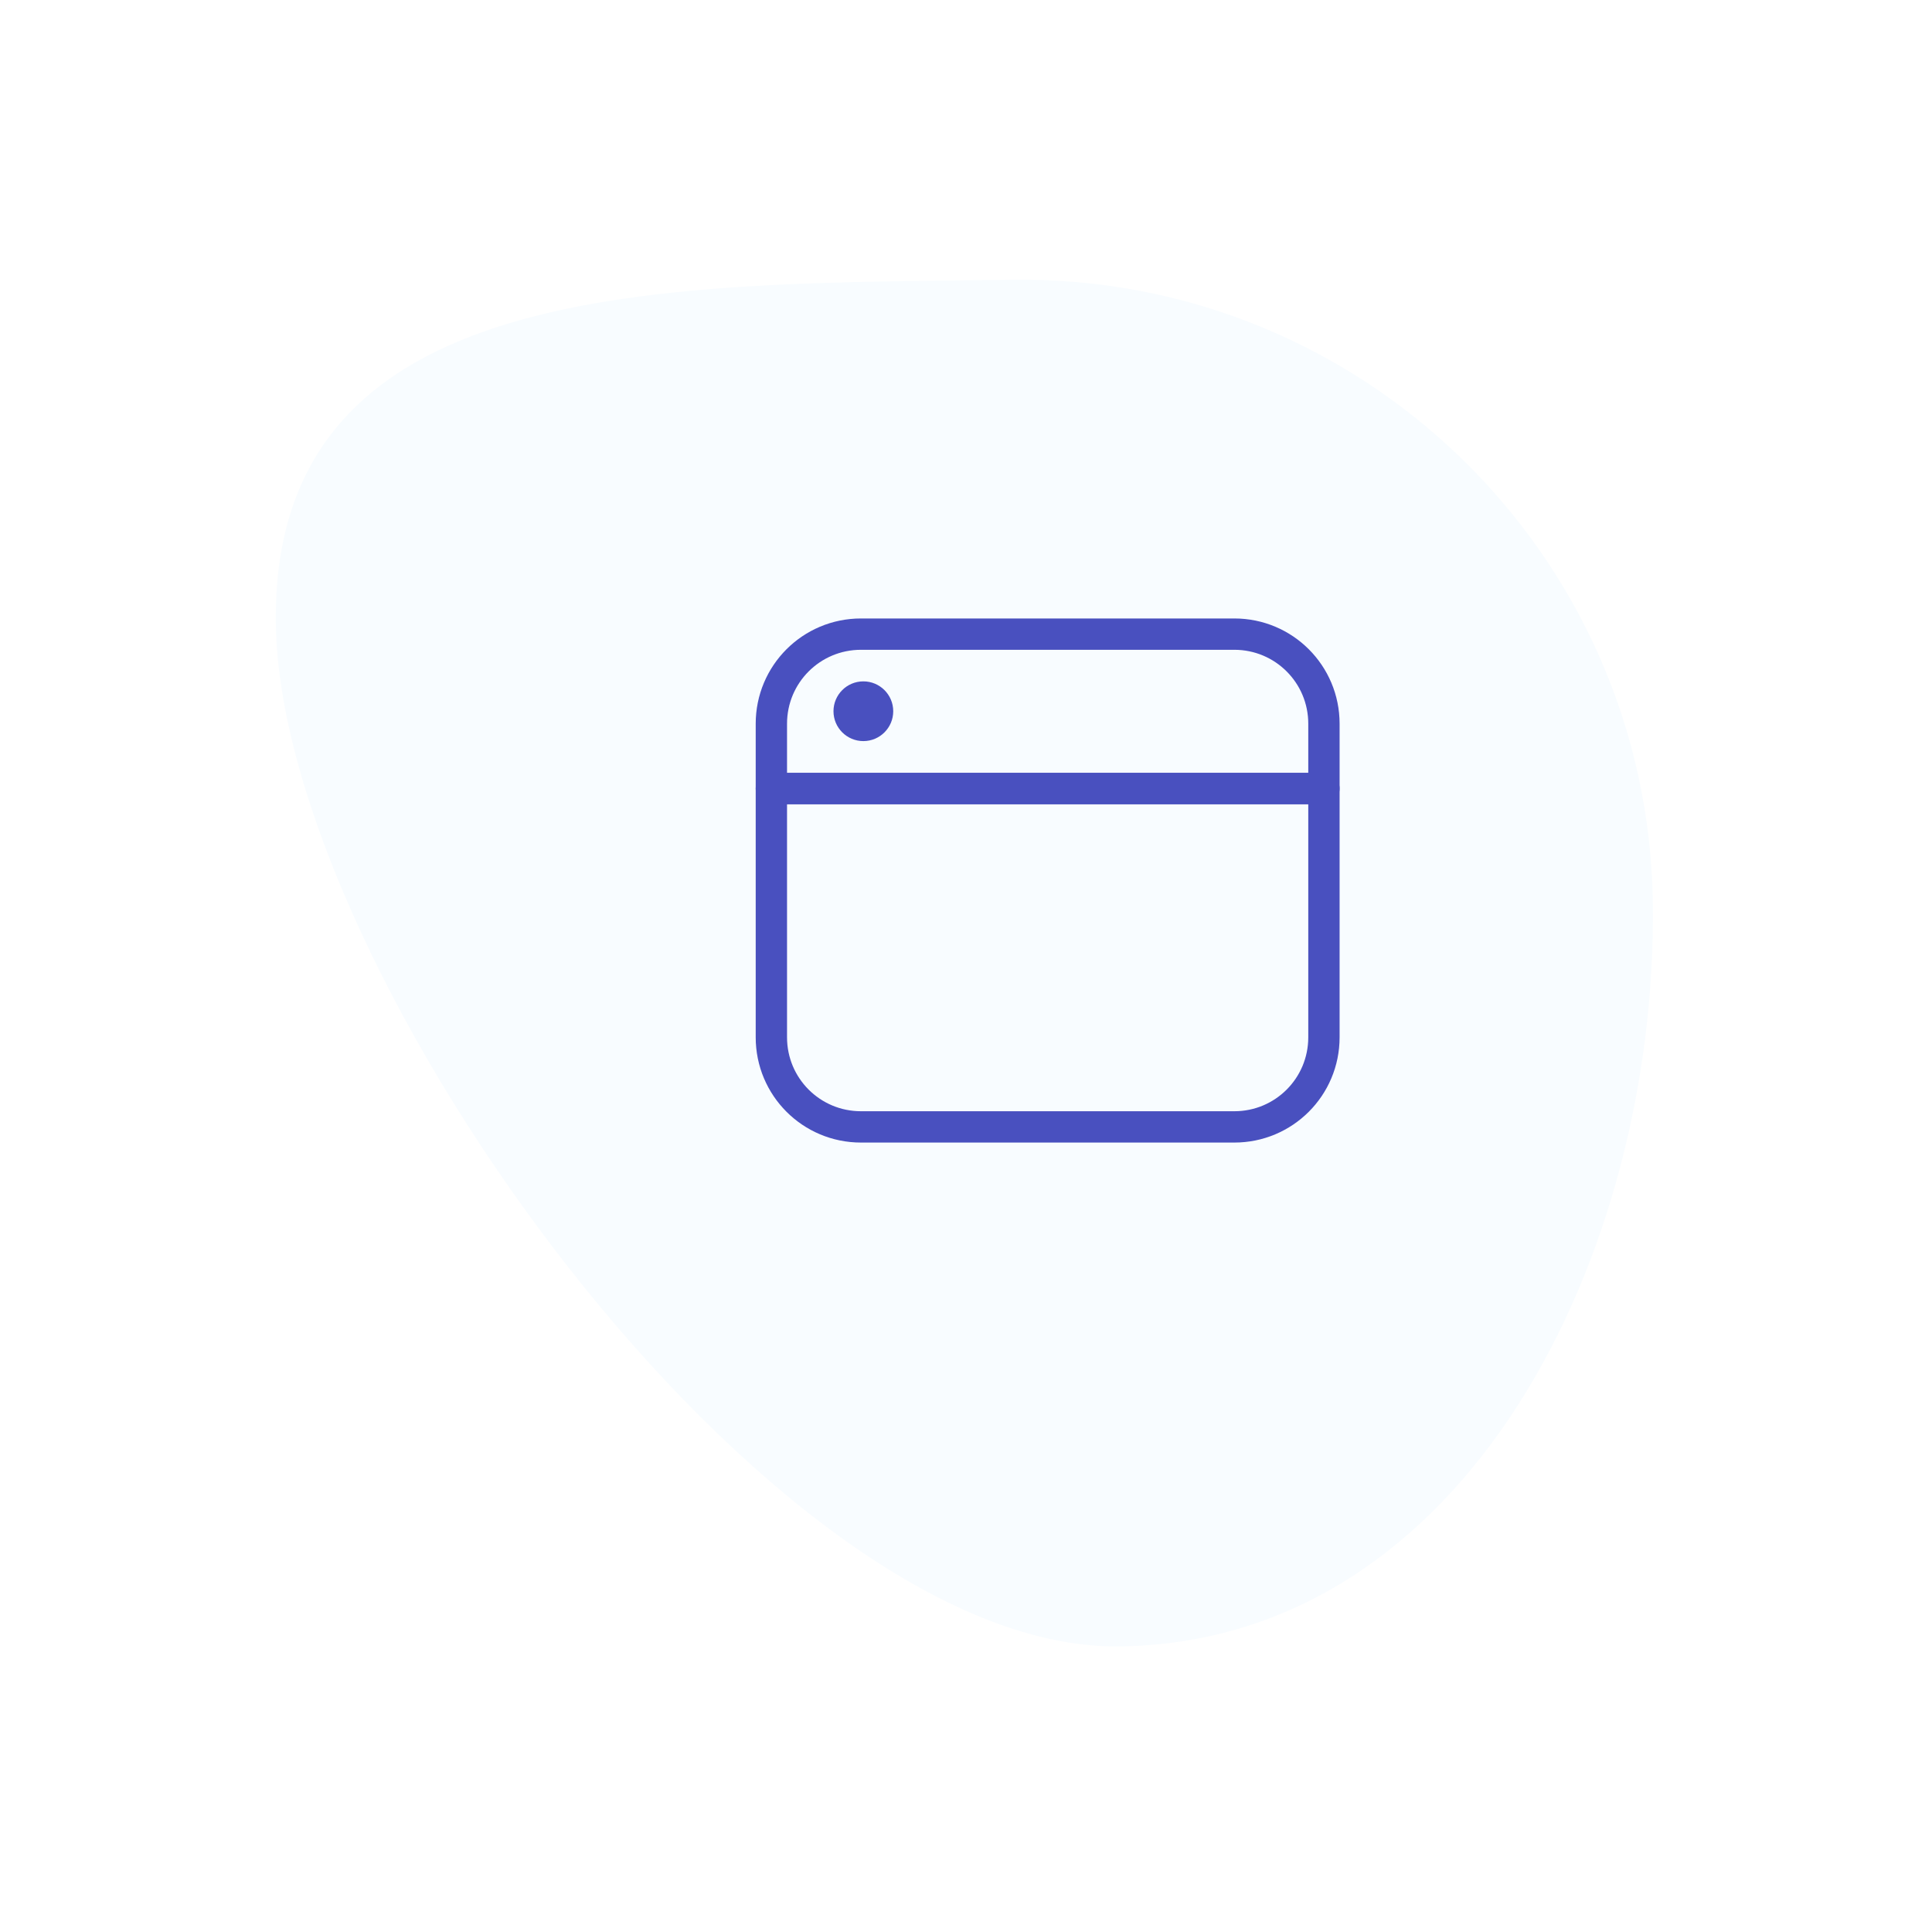 <?xml version="1.0" encoding="UTF-8"?> <svg xmlns="http://www.w3.org/2000/svg" width="185" height="184" viewBox="0 0 185 184" fill="none"> <g filter="url(#filter0_d_56_1057)"> <path d="M107.186 153.669C73.775 154.101 26.845 89.115 26.413 55.705C25.981 22.294 63.583 23.222 96.993 22.791C130.404 22.359 157.838 49.093 158.27 82.504C158.702 115.914 140.596 153.237 107.186 153.669Z" fill="#F8FCFF"></path> </g> <path d="M126.774 69.308V75.514H73.863V69.308C73.863 64.56 77.696 60.727 82.443 60.727H118.194C122.942 60.727 126.774 64.56 126.774 69.308Z" stroke="#4950BF" stroke-width="3" stroke-linecap="round" stroke-linejoin="round"></path> <path d="M126.774 75.513V99.337C126.774 104.085 122.942 107.917 118.194 107.917H82.443C77.696 107.917 73.863 104.085 73.863 99.337V75.513H126.774Z" stroke="#4950BF" stroke-width="3" stroke-linecap="round" stroke-linejoin="round"></path> <path d="M82.672 70.971C84.251 70.971 85.532 69.691 85.532 68.111C85.532 66.531 84.251 65.251 82.672 65.251C81.092 65.251 79.811 66.531 79.811 68.111C79.811 69.691 81.092 70.971 82.672 70.971Z" fill="#4950BF"></path> <defs> <filter id="filter0_d_56_1057" x="0.409" y="0.785" width="183.869" height="182.886" filterUnits="userSpaceOnUse" color-interpolation-filters="sRGB"> <feFlood flood-opacity="0" result="BackgroundImageFix"></feFlood> <feColorMatrix in="SourceAlpha" type="matrix" values="0 0 0 0 0 0 0 0 0 0 0 0 0 0 0 0 0 0 127 0" result="hardAlpha"></feColorMatrix> <feOffset dy="4"></feOffset> <feGaussianBlur stdDeviation="13"></feGaussianBlur> <feComposite in2="hardAlpha" operator="out"></feComposite> <feColorMatrix type="matrix" values="0 0 0 0 0 0 0 0 0 0 0 0 0 0 0 0 0 0 0.05 0"></feColorMatrix> <feBlend mode="normal" in2="BackgroundImageFix" result="effect1_dropShadow_56_1057"></feBlend> <feBlend mode="normal" in="SourceGraphic" in2="effect1_dropShadow_56_1057" result="shape"></feBlend> </filter> </defs> </svg> 